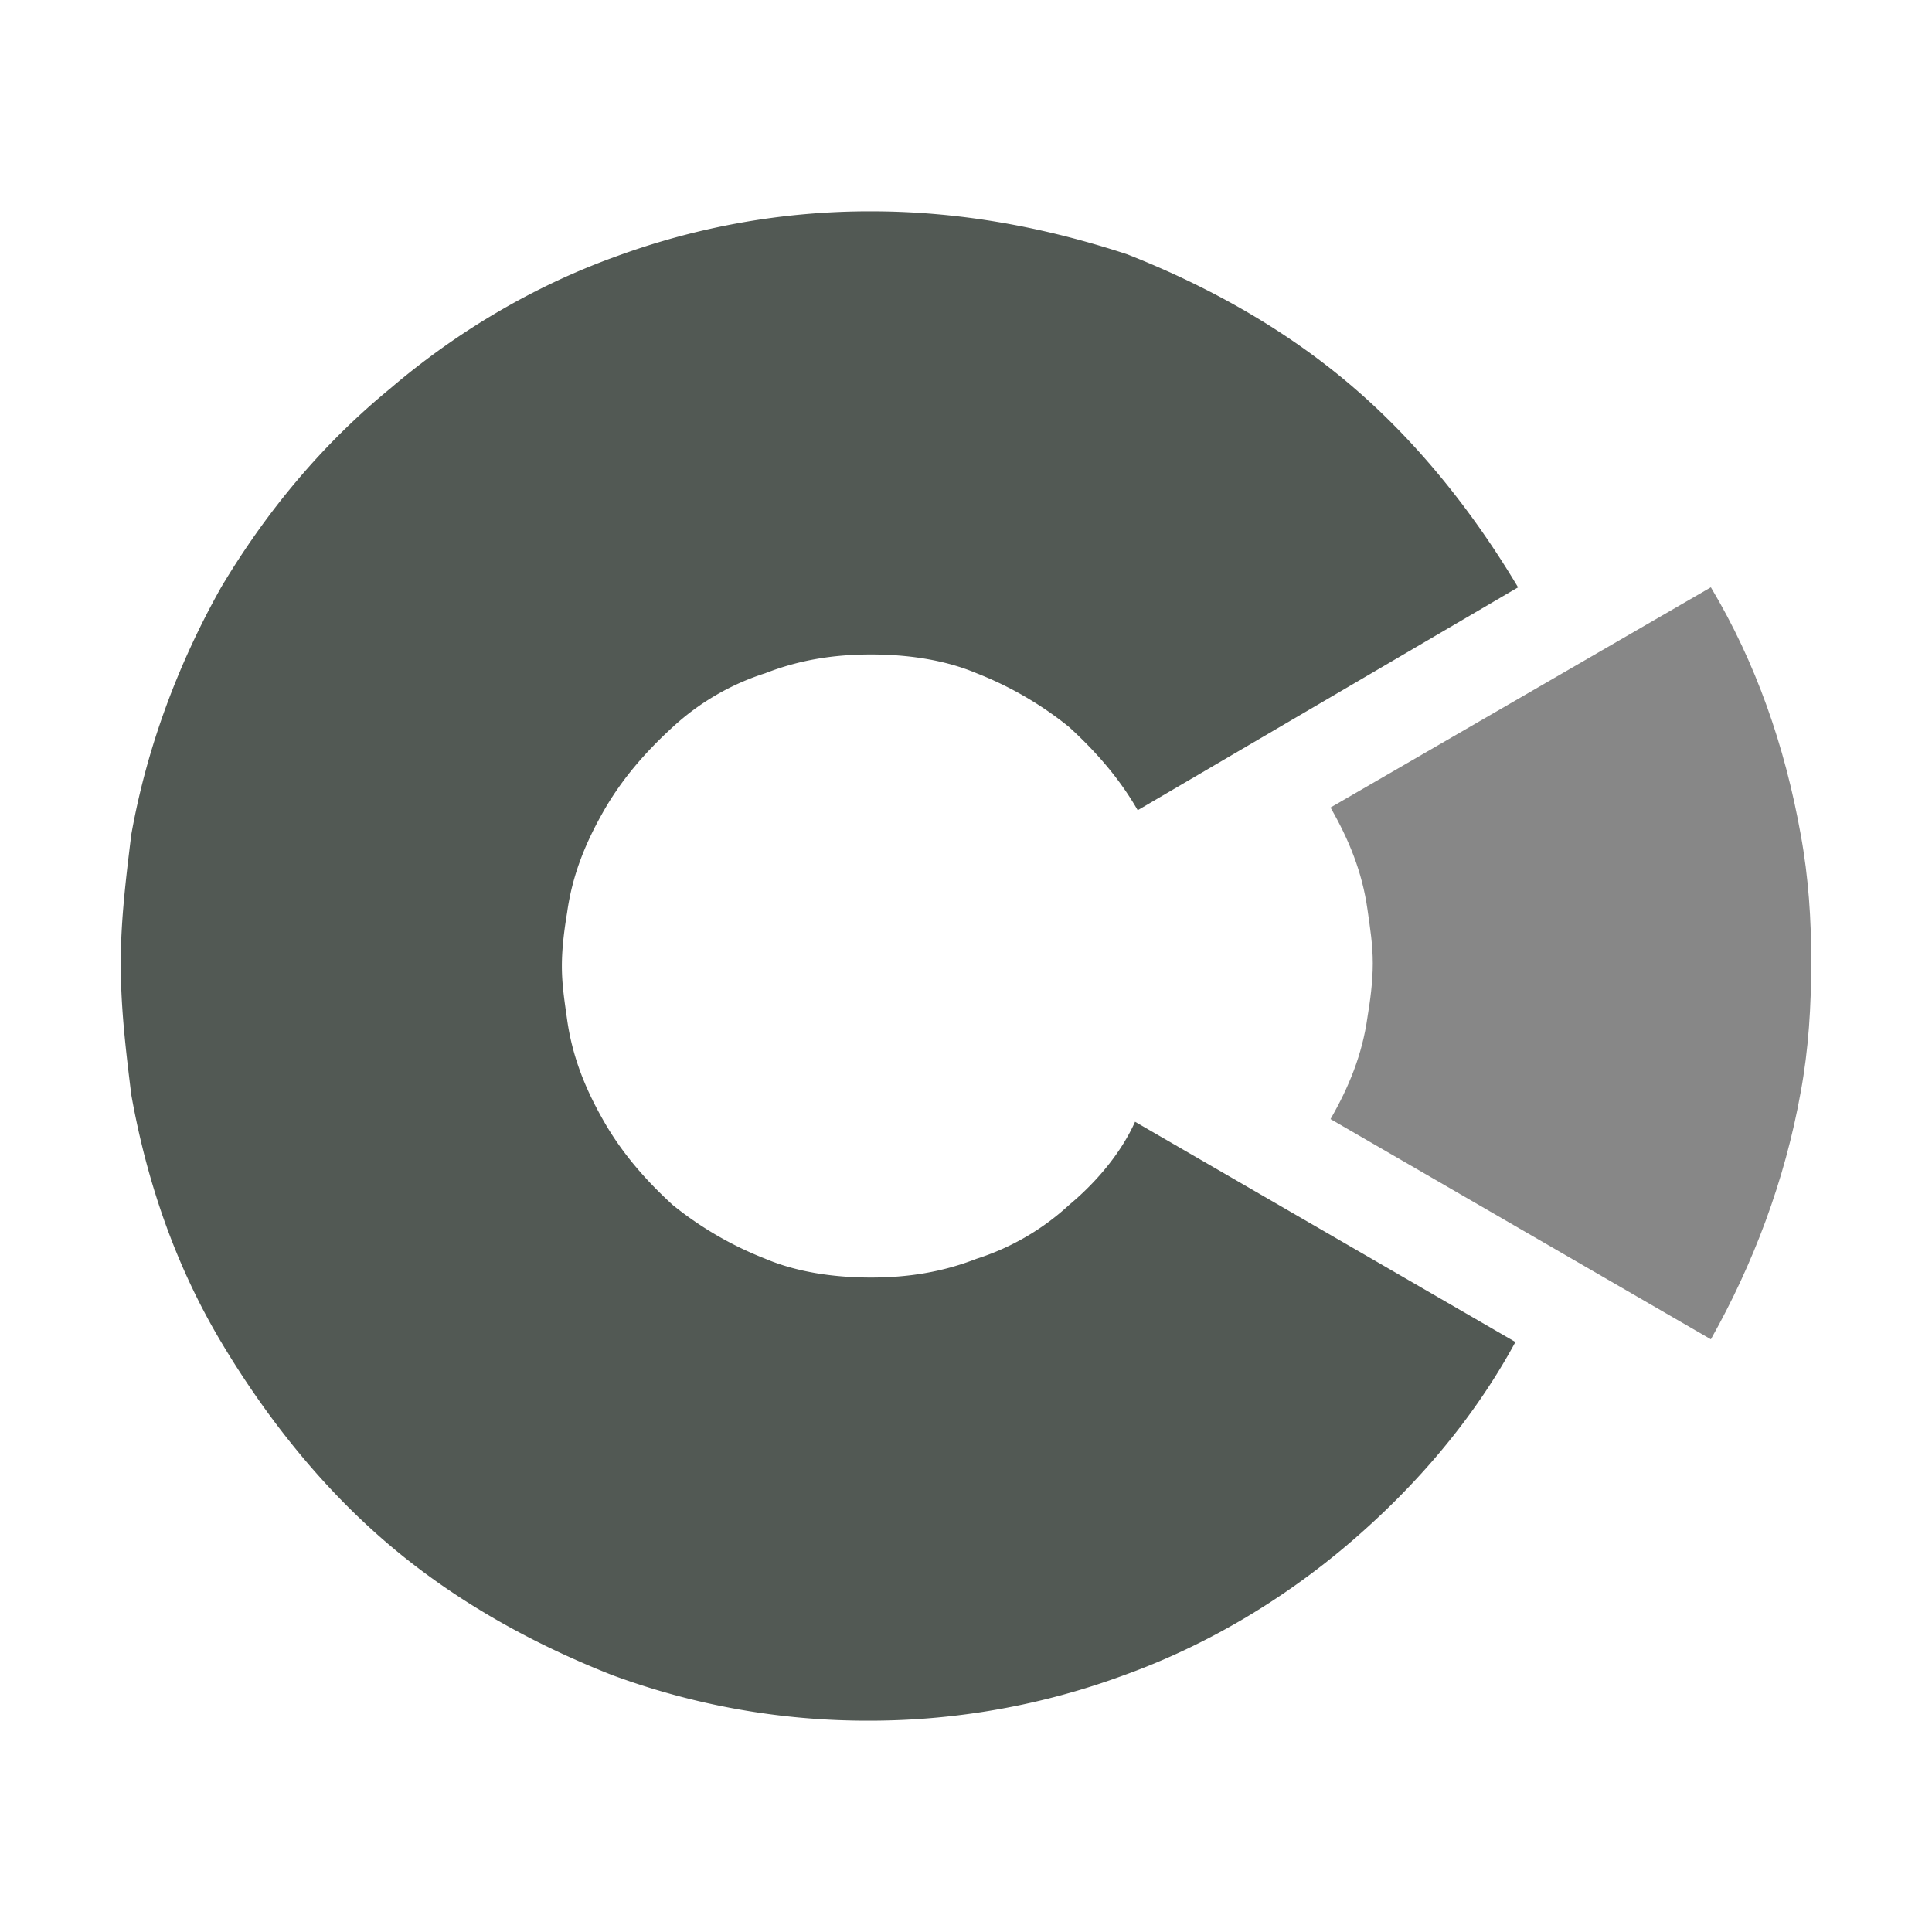 <svg width="64" height="64" fill="none" xmlns="http://www.w3.org/2000/svg"><path d="M35.413 39.918a8.193 8.193 0 0 1-3.063 1.78c-1.138.444-2.275.622-3.5.622s-2.45-.178-3.5-.623a11.594 11.594 0 0 1-3.063-1.779c-.874-.8-1.662-1.69-2.274-2.758-.613-1.067-1.05-2.135-1.226-3.38-.087-.623-.174-1.157-.174-1.78s.087-1.246.175-1.78c.174-1.245.612-2.313 1.224-3.38.613-1.068 1.4-1.957 2.276-2.758a8.192 8.192 0 0 1 3.062-1.78c1.137-.444 2.275-.622 3.5-.622s2.45.178 3.5.622a11.592 11.592 0 0 1 3.063 1.78c.875.8 1.662 1.69 2.275 2.758l12.6-7.384c-1.488-2.492-3.325-4.805-5.513-6.673-2.188-1.868-4.725-3.292-7.438-4.36C34.625 7.533 31.825 7 28.85 7a24.36 24.36 0 0 0-8.488 1.512c-2.712.98-5.25 2.492-7.437 4.36-2.275 1.868-4.113 4.092-5.6 6.584-1.4 2.49-2.45 5.249-2.975 8.185-.175 1.423-.35 2.847-.35 4.27 0 1.512.175 2.936.35 4.36.525 2.935 1.488 5.693 2.975 8.184 1.487 2.492 3.325 4.805 5.513 6.673 2.187 1.868 4.725 3.292 7.437 4.36A24.36 24.36 0 0 0 28.763 57a24.36 24.36 0 0 0 8.487-1.513c2.712-.978 5.25-2.49 7.438-4.359 2.187-1.868 4.112-4.092 5.512-6.672L37.6 37.16c-.438.979-1.225 1.957-2.188 2.758Z" fill="#525954"/><path d="M59.65 27.64c-.525-2.936-1.487-5.694-2.975-8.185l-12.6 7.296c.612 1.067 1.05 2.135 1.225 3.38.088.623.175 1.157.175 1.78s-.087 1.245-.175 1.78c-.175 1.245-.612 2.312-1.225 3.38l12.6 7.295c1.4-2.49 2.45-5.249 2.975-8.185.263-1.423.35-2.847.35-4.36 0-1.334-.087-2.757-.35-4.18Z" fill="#878787"/></svg>